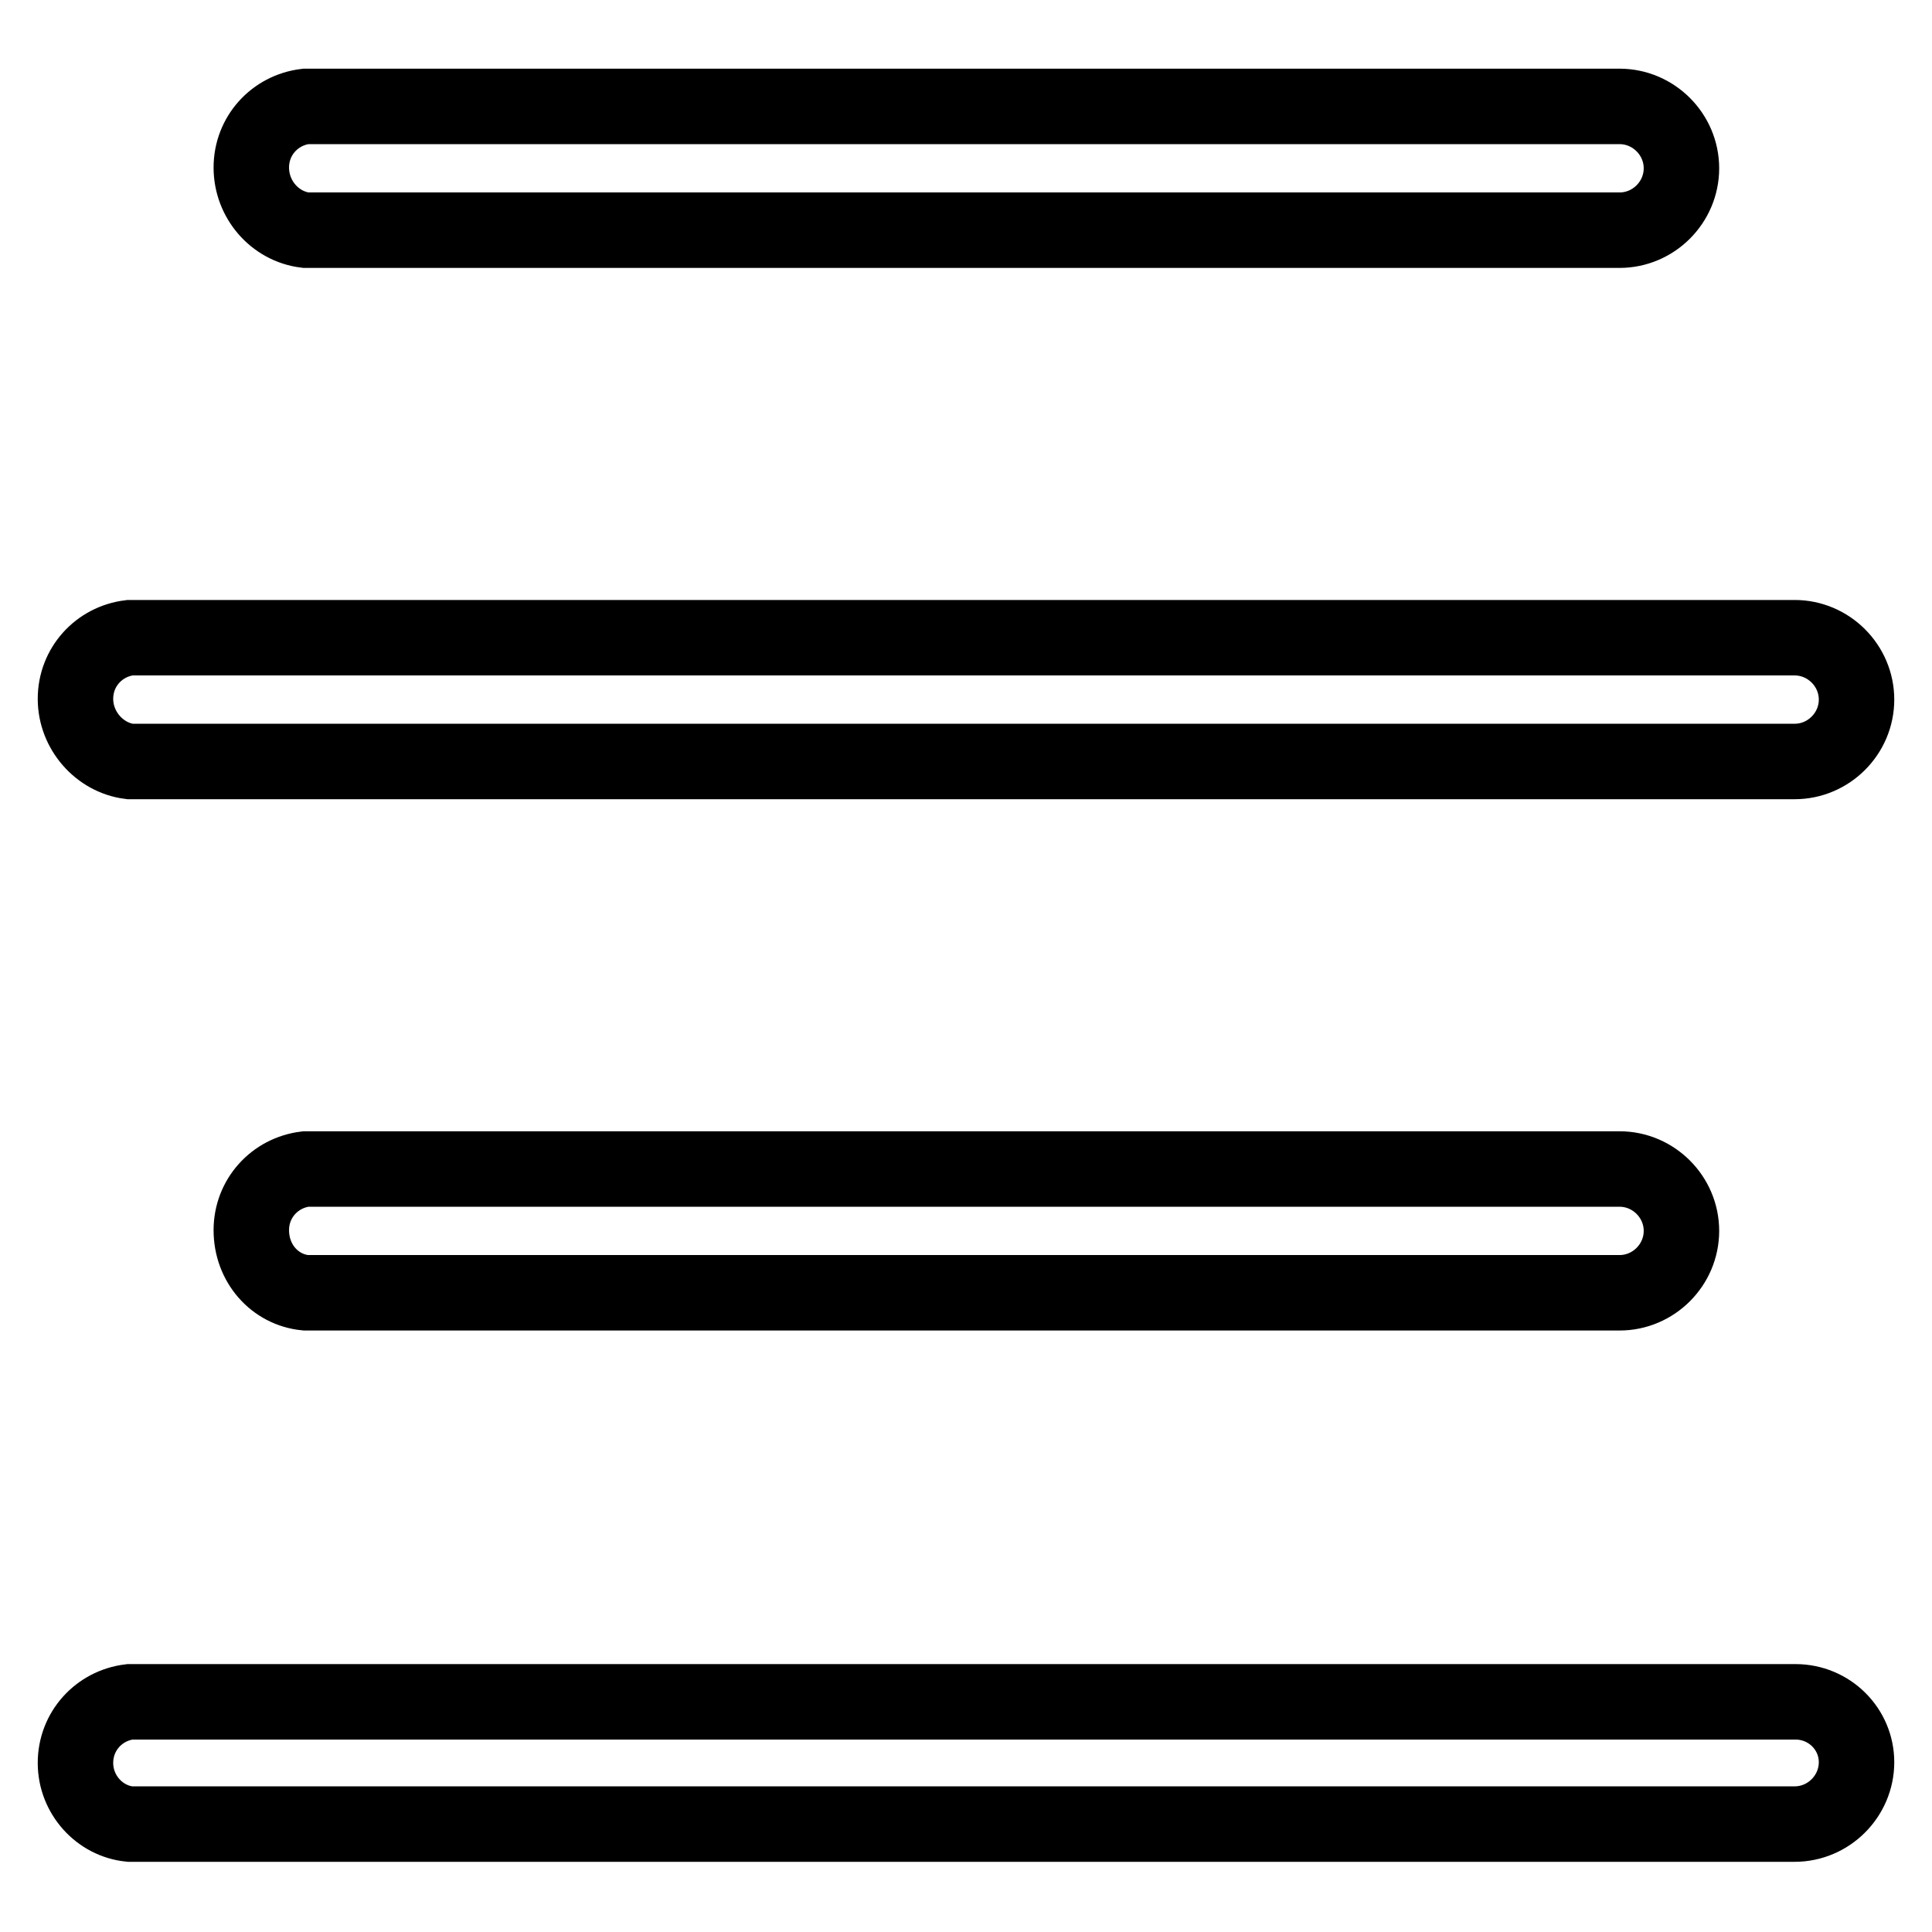 <?xml version="1.0" encoding="utf-8"?>
<!-- Svg Vector Icons : http://www.onlinewebfonts.com/icon -->
<!DOCTYPE svg PUBLIC "-//W3C//DTD SVG 1.1//EN" "http://www.w3.org/Graphics/SVG/1.1/DTD/svg11.dtd">
<svg version="1.1" xmlns="http://www.w3.org/2000/svg" xmlns:xlink="http://www.w3.org/1999/xlink" x="0px" y="0px" viewBox="0 0 256 256" enable-background="new 0 0 256 256" xml:space="preserve">
<g><g><path stroke-width="10" fill-opacity="0" stroke="#000000"  d="M237.9,225.5H17.2v0c-4.1,0.5-7.2,3.9-7.2,8.1c0,4.2,3.2,7.7,7.2,8.1v0h220.6c4.5,0,8.2-3.7,8.2-8.2C246,229.1,242.4,225.5,237.9,225.5z"/><path stroke-width="10" fill-opacity="0" stroke="#000000"  d="M17.2,100.9L17.2,100.9l220.6,0c4.5,0,8.2-3.7,8.2-8.2s-3.7-8.2-8.2-8.2H17.2v0c-4.1,0.5-7.2,3.9-7.2,8.1S13.2,100.4,17.2,100.9z"/><path stroke-width="10" fill-opacity="0" stroke="#000000"  d="M40.5,171.3L40.5,171.3l174.1,0c4.5,0,8.2-3.7,8.2-8.2s-3.7-8.2-8.2-8.2H40.5v0c-4.1,0.5-7.2,3.9-7.2,8.1C33.3,167.4,36.4,170.9,40.5,171.3z"/><path stroke-width="10" fill-opacity="0" stroke="#000000"  d="M40.5,30.5L40.5,30.5l174.1,0c4.5,0,8.2-3.7,8.2-8.2s-3.7-8.2-8.2-8.2H40.5v0c-4.1,0.5-7.2,3.9-7.2,8.1S36.4,30,40.5,30.5z"/></g></g>
</svg>